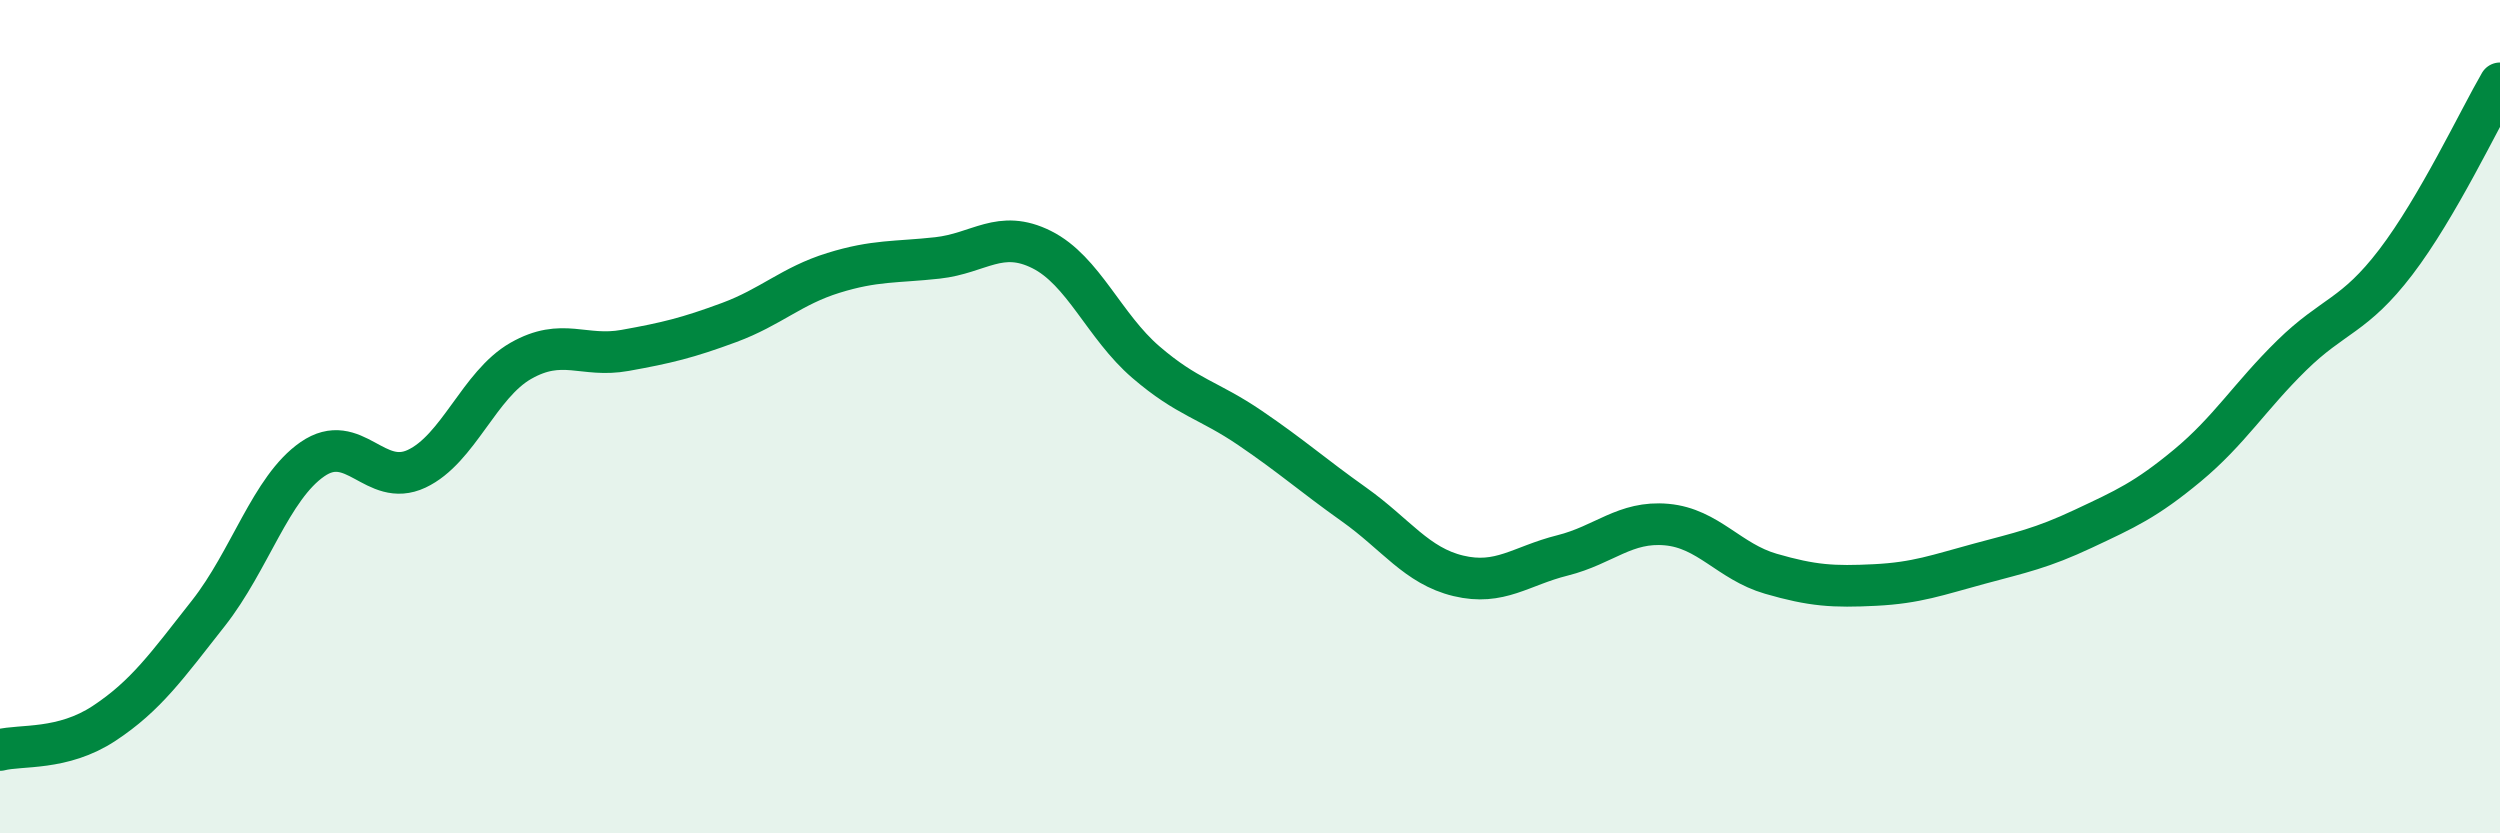 
    <svg width="60" height="20" viewBox="0 0 60 20" xmlns="http://www.w3.org/2000/svg">
      <path
        d="M 0,18 C 0.5,17.87 1.5,18.02 2.5,17.36 C 3.5,16.7 4,15.99 5,14.72 C 6,13.45 6.5,11.71 7.5,11.02 C 8.5,10.33 9,11.72 10,11.25 C 11,10.78 11.5,9.23 12.5,8.66 C 13.5,8.09 14,8.59 15,8.41 C 16,8.23 16.5,8.11 17.5,7.74 C 18.5,7.37 19,6.86 20,6.55 C 21,6.24 21.5,6.3 22.5,6.19 C 23.5,6.08 24,5.49 25,5.99 C 26,6.49 26.5,7.83 27.5,8.69 C 28.5,9.55 29,9.59 30,10.27 C 31,10.95 31.5,11.4 32.5,12.11 C 33.5,12.82 34,13.58 35,13.82 C 36,14.06 36.5,13.58 37.5,13.33 C 38.5,13.08 39,12.5 40,12.59 C 41,12.68 41.5,13.48 42.5,13.77 C 43.5,14.06 44,14.09 45,14.04 C 46,13.99 46.5,13.8 47.5,13.53 C 48.5,13.26 49,13.16 50,12.69 C 51,12.22 51.5,12 52.5,11.17 C 53.5,10.34 54,9.51 55,8.53 C 56,7.55 56.5,7.6 57.5,6.29 C 58.5,4.98 59.5,2.86 60,2L60 20L0 20Z"
        fill="#008740"
        opacity="0.1"
        stroke-linecap="round"
        stroke-linejoin="round"
      />
      <path
        d="M 0,18 C 0.5,17.87 1.5,18.02 2.5,17.36 C 3.5,16.7 4,15.99 5,14.72 C 6,13.45 6.5,11.71 7.5,11.02 C 8.5,10.33 9,11.72 10,11.25 C 11,10.78 11.5,9.23 12.5,8.66 C 13.5,8.09 14,8.59 15,8.41 C 16,8.23 16.5,8.11 17.5,7.74 C 18.5,7.37 19,6.86 20,6.55 C 21,6.24 21.5,6.3 22.5,6.19 C 23.5,6.08 24,5.49 25,5.99 C 26,6.49 26.5,7.83 27.5,8.69 C 28.5,9.55 29,9.59 30,10.27 C 31,10.95 31.5,11.4 32.5,12.11 C 33.5,12.82 34,13.58 35,13.82 C 36,14.06 36.5,13.58 37.5,13.33 C 38.5,13.08 39,12.5 40,12.59 C 41,12.68 41.5,13.48 42.5,13.77 C 43.5,14.06 44,14.09 45,14.04 C 46,13.99 46.5,13.8 47.5,13.53 C 48.5,13.26 49,13.16 50,12.69 C 51,12.22 51.5,12 52.5,11.17 C 53.5,10.34 54,9.51 55,8.53 C 56,7.55 56.5,7.6 57.5,6.29 C 58.5,4.98 59.5,2.86 60,2"
        stroke="#008740"
        stroke-width="1"
        fill="none"
        stroke-linecap="round"
        stroke-linejoin="round"
      />
    </svg>
  